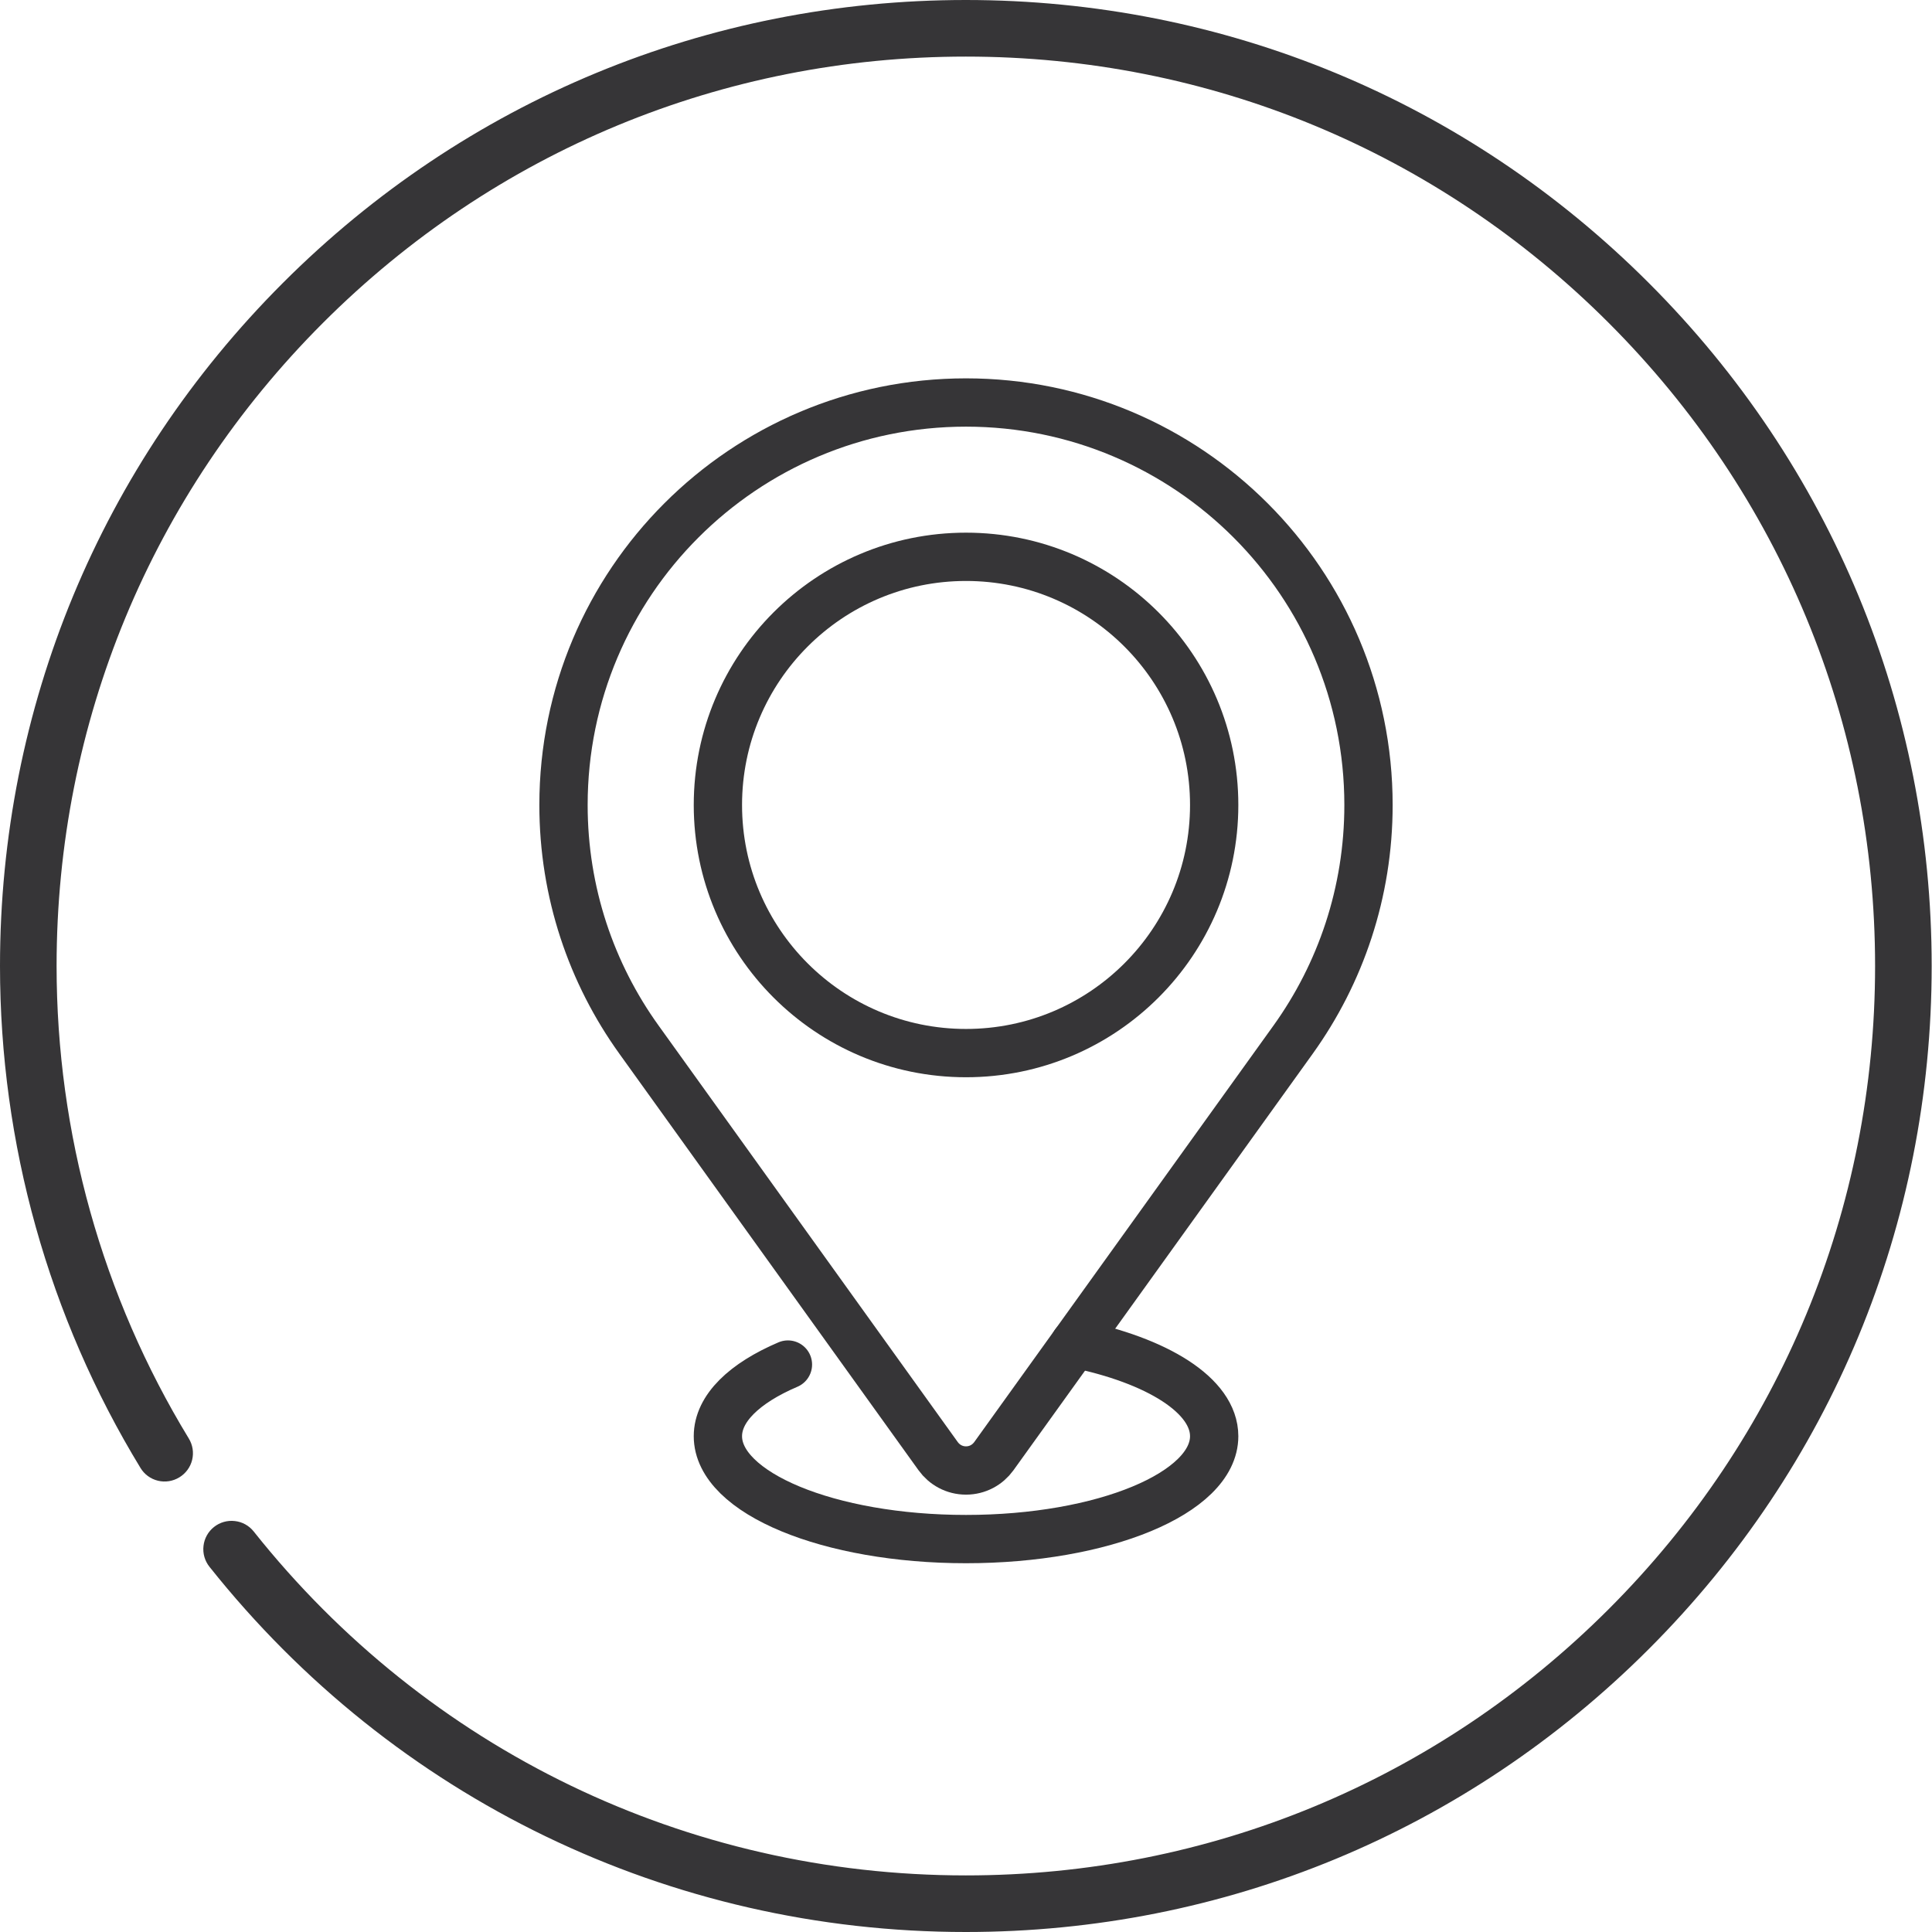 <svg width="24" height="24" viewBox="0 0 24 24" fill="none" xmlns="http://www.w3.org/2000/svg">
<g clip-path="url(#clip0_910_4669)">
<path d="M20.482 3.515C18.216 1.248 15.203 0 11.998 0C8.793 0 5.78 1.248 3.514 3.515C1.248 5.781 0 8.795 0 12C0 14.205 0.603 16.361 1.745 18.235C1.793 18.315 1.871 18.372 1.962 18.394C2.052 18.416 2.148 18.401 2.228 18.352C2.307 18.304 2.365 18.226 2.387 18.135C2.409 18.044 2.394 17.949 2.345 17.869C1.271 16.106 0.703 14.076 0.703 12C0.703 8.982 1.878 6.146 4.011 4.012C6.145 1.878 8.981 0.703 11.998 0.703C15.015 0.703 17.852 1.878 19.985 4.012C22.118 6.146 23.293 8.983 23.293 12C23.293 15.017 22.118 17.855 19.985 19.988C17.852 22.122 15.015 23.297 11.998 23.297C8.535 23.297 5.31 21.74 3.152 19.025C3.094 18.952 3.01 18.905 2.917 18.895C2.824 18.884 2.731 18.911 2.658 18.969C2.585 19.027 2.538 19.112 2.528 19.204C2.517 19.297 2.544 19.39 2.602 19.463C4.894 22.346 8.319 24 11.998 24C15.203 24 18.216 22.752 20.482 20.485C22.748 18.219 23.996 15.205 23.996 12C23.996 8.795 22.748 5.781 20.482 3.515H20.482Z" fill="#363537"/>
<path d="M15.083 10C15.083 11.702 13.703 13.082 12 13.082C10.298 13.082 8.918 11.702 8.918 10C8.918 8.297 10.298 6.917 12 6.917C13.703 6.917 15.083 8.297 15.083 10Z" stroke="#363537" stroke-width="0.6" stroke-miterlimit="10" stroke-linecap="round" stroke-linejoin="round"/>
<path d="M12 5C9.239 5 7 7.239 7 10C7 11.087 7.347 12.093 7.937 12.914L11.654 18.089C11.732 18.197 11.857 18.267 12 18.267C12.143 18.267 12.268 18.197 12.346 18.089L16.064 12.914C16.653 12.093 17 11.087 17 10C17 7.239 14.761 5 12 5Z" stroke="#363537" stroke-width="0.6" stroke-miterlimit="10" stroke-linecap="round" stroke-linejoin="round"/>
<path d="M9.788 16.951C9.249 17.181 8.918 17.495 8.918 17.841C8.918 18.547 10.298 19.119 12 19.119C13.703 19.119 15.083 18.547 15.083 17.841C15.083 17.335 14.376 16.899 13.35 16.691" stroke="#363537" stroke-width="0.6" stroke-miterlimit="10" stroke-linecap="round" stroke-linejoin="round"/>
</g>
<defs>
<clipPath id="clip0_910_4669">
<rect width="24" height="24" fill="white"/>
</clipPath>
</defs>
</svg>
